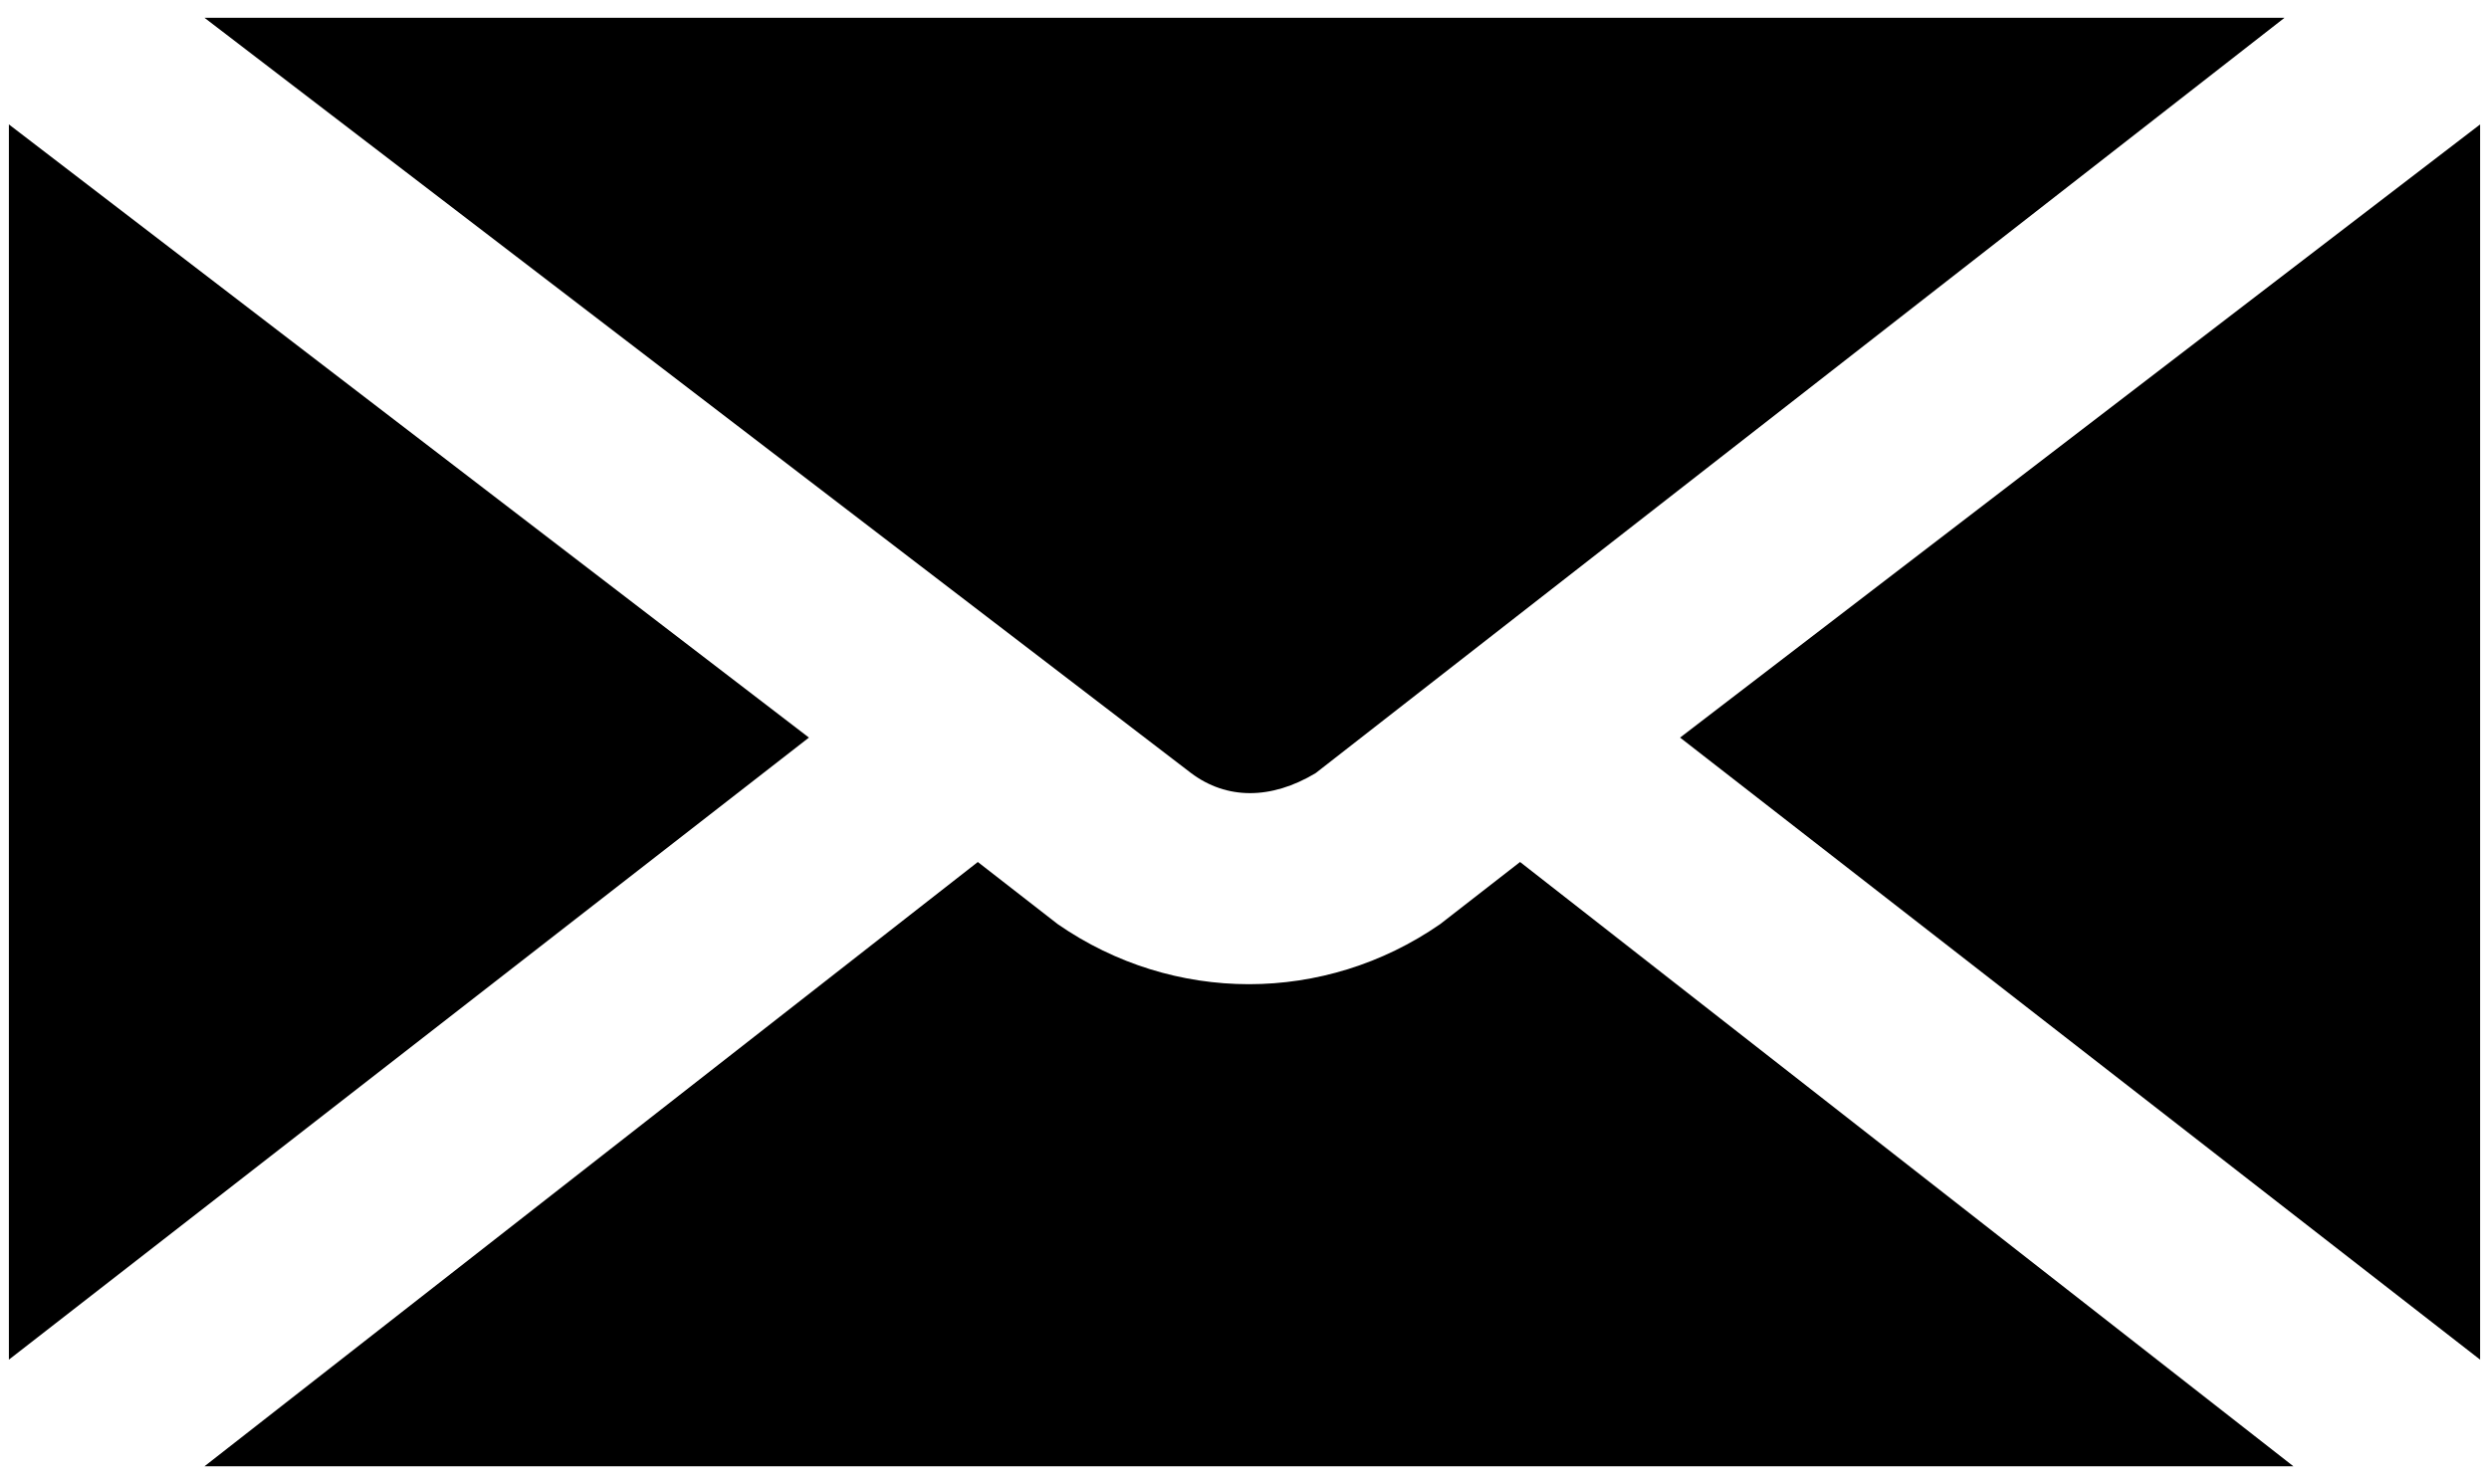 <?xml version="1.0" encoding="utf-8"?>
<!-- Generator: Adobe Illustrator 24.3.0, SVG Export Plug-In . SVG Version: 6.00 Build 0)  -->
<svg version="1.1" id="Layer_1" xmlns="http://www.w3.org/2000/svg" xmlns:xlink="http://www.w3.org/1999/xlink" x="0px" y="0px"
	 viewBox="0 0 28 16.7" style="enable-background:new 0 0 28 16.7;" xml:space="preserve">
<g>
	<polygon points="27.9,1.4 27.9,15.3 18.9,8.3 	"/>
	<path d="M25.8,16.5H2.3L11,9.7l0.9,0.7c1.3,0.9,3,0.9,4.3,0l0.9-0.7L25.8,16.5z"/>
	<polygon points="9.1,8.3 0.1,15.3 0.1,1.4 	"/>
	<path d="M25.7,0.2L14.8,8.7c-0.5,0.3-1,0.3-1.4,0L2.3,0.2H25.7z"/>
</g>
</svg>
